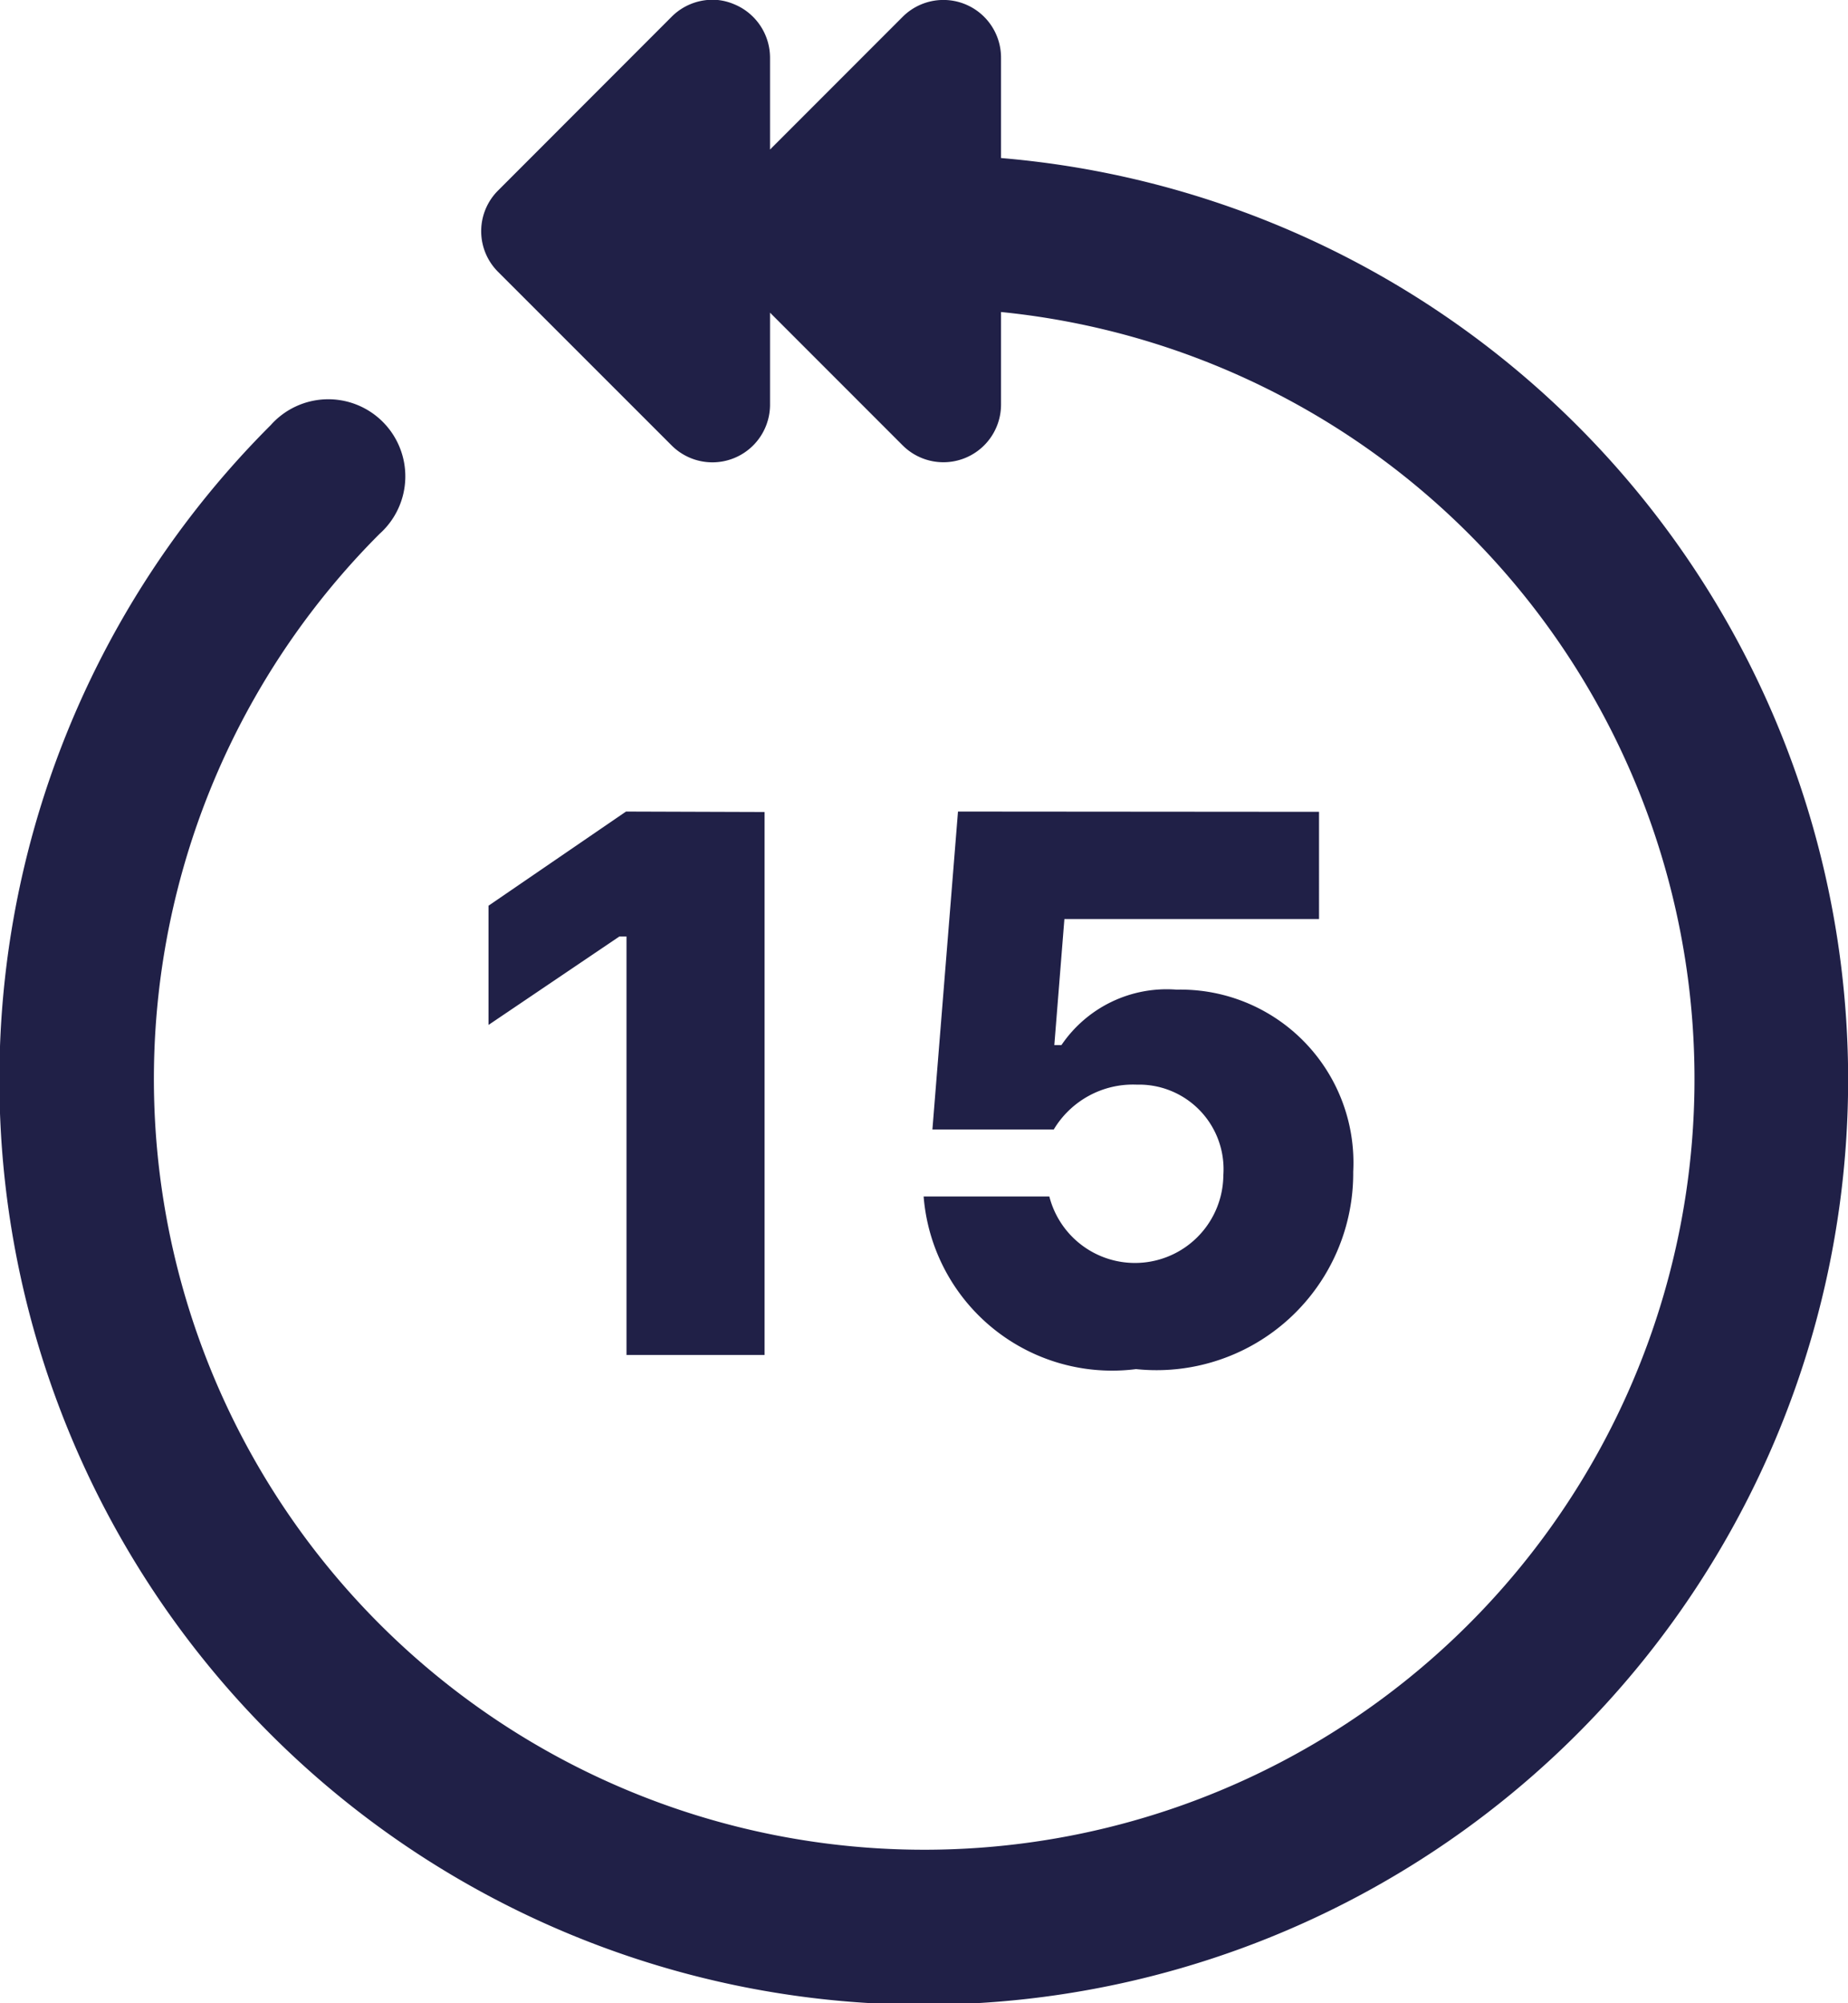 <svg id="icons8-skip-15-seconds-back" xmlns="http://www.w3.org/2000/svg" width="20.008" height="21.675" viewBox="0 0 20.008 21.675">
  <path id="icons8-skip-15-seconds-back-2" data-name="icons8-skip-15-seconds-back" d="M10.772,1a.625.625,0,0,0-.5.181L8.394,3.06a.621.621,0,0,0,0,.883L10.27,5.818a.624.624,0,0,0,1.067-.441V4.383l1.434,1.434a.624.624,0,0,0,1.067-.441v-1a8.34,8.34,0,1,1-6.728,2.4A.834.834,0,1,0,5.931,5.6,10.008,10.008,0,1,0,13.838,2.71V1.625a.624.624,0,0,0-1.067-.441L11.337,2.618V1.625a.626.626,0,0,0-.386-.578A.619.619,0,0,0,10.772,1Zm2.6,8.781-.277,3.44h1.314a1,1,0,0,1,.9-.485.915.915,0,0,1,.936.979.957.957,0,0,1-1.884.231H13a2.047,2.047,0,0,0,2.3,1.868,2.13,2.13,0,0,0,2.351-2.136,1.873,1.873,0,0,0-1.913-1.97,1.377,1.377,0,0,0-1.246.6h-.077l.109-1.364h2.757V9.784Zm-3.594,0L8.289,10.8V12.09l1.417-.957h.077v4.528h1.495V9.786Z" transform="translate(-3 -1)" fill="#202047"/>
</svg>

